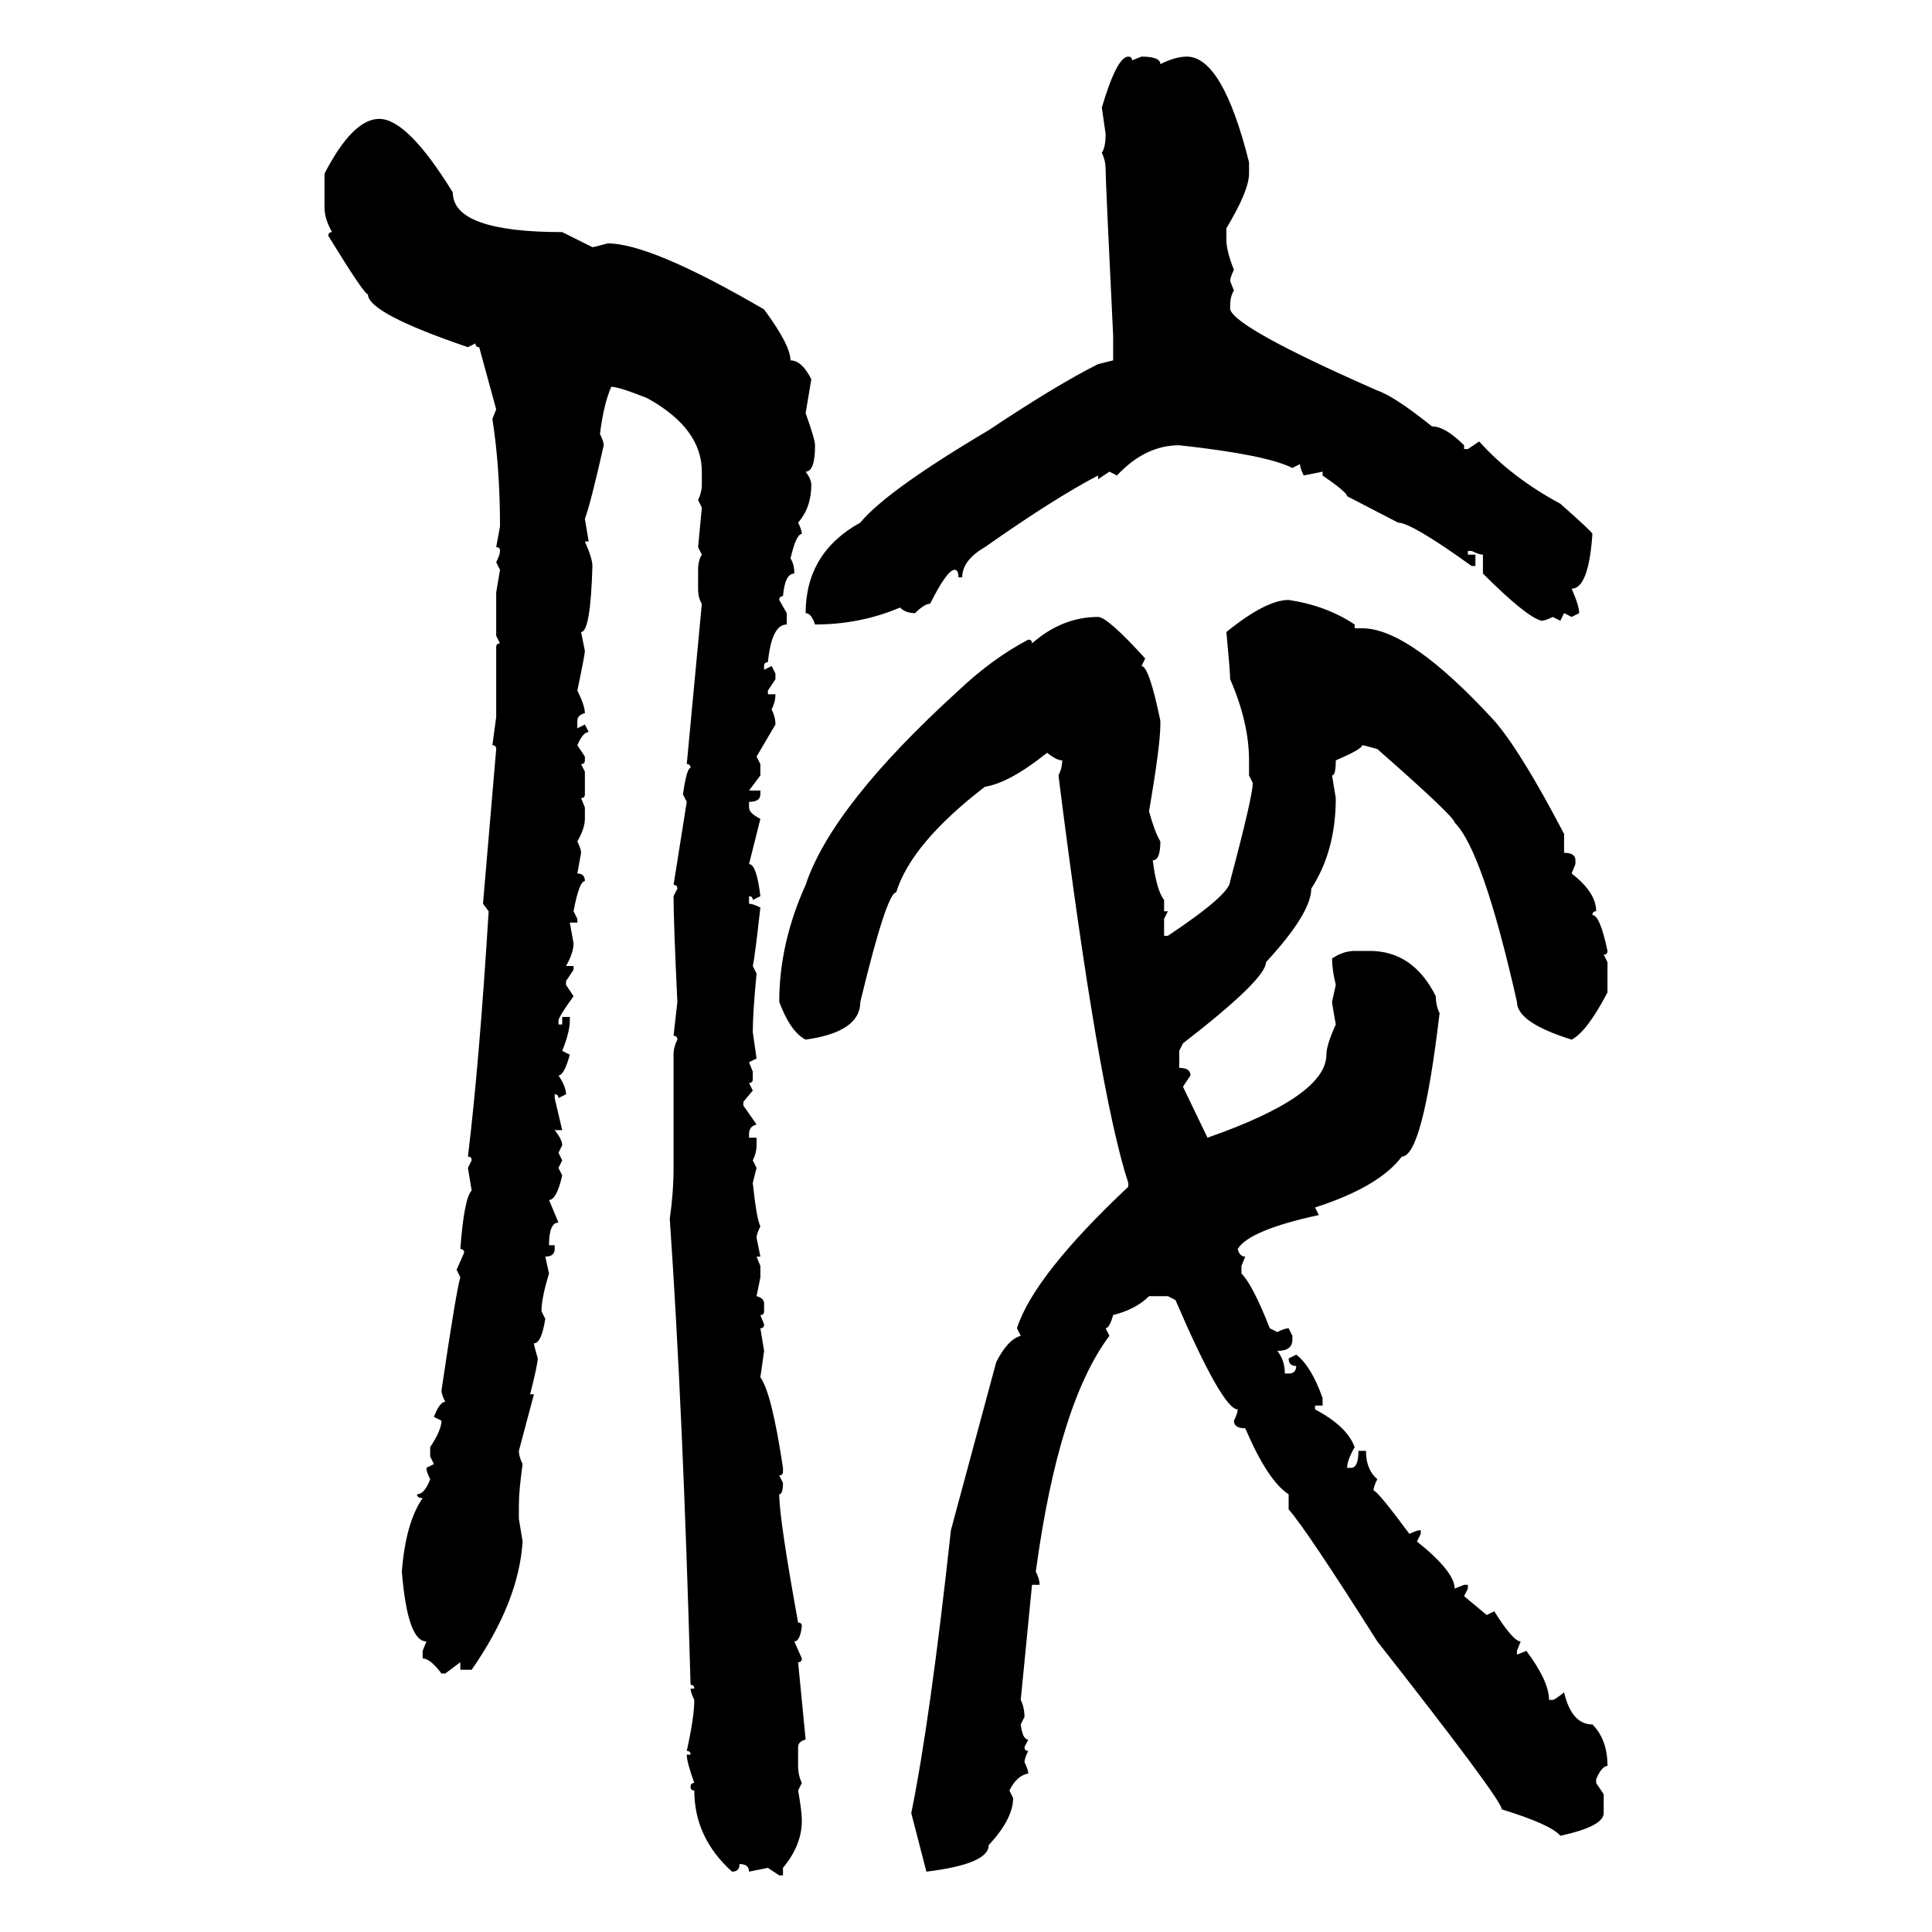 <svg xmlns="http://www.w3.org/2000/svg" xmlns:xlink="http://www.w3.org/1999/xlink" width="300" height="300"><path d="M175.20 8.79L175.20 8.79Q175.78 8.79 175.78 9.38L175.78 9.38L177.25 8.79Q180.18 8.79 180.18 9.96L180.18 9.96Q182.52 8.79 184.28 8.79L184.28 8.79Q189.84 8.79 193.95 25.20L193.95 25.20L193.95 26.95Q193.95 29.59 190.43 35.45L190.43 35.45L190.43 37.21Q190.43 38.96 191.60 41.89L191.60 41.89Q191.02 43.07 191.02 43.65L191.02 43.65L191.60 45.12Q191.02 46.00 191.02 47.46L191.02 47.46L191.02 48.05Q191.89 50.98 213.87 60.64L213.87 60.64Q216.50 61.52 222.36 66.21L222.36 66.21Q224.41 66.21 227.34 69.14L227.34 69.14L227.34 69.73L227.93 69.73L229.69 68.55Q234.67 74.12 242.29 78.22L242.29 78.22Q247.27 82.62 247.27 82.91L247.27 82.91Q246.68 91.41 244.04 91.41L244.04 91.41Q245.21 94.04 245.21 95.21L245.21 95.21L244.04 95.80L242.87 95.21L242.29 96.39L241.11 95.80Q239.94 96.39 239.36 96.39L239.36 96.39Q237.01 95.80 230.27 89.06L230.27 89.06L230.27 86.13Q229.69 86.13 228.52 85.55L228.52 85.55L227.93 85.55L227.93 86.13L229.10 86.13L229.10 87.89L228.52 87.89Q219.14 81.15 217.09 81.15L217.09 81.15L209.18 77.05Q209.18 76.46 205.37 73.83L205.37 73.83L205.37 73.24L202.44 73.83Q201.86 72.66 201.86 72.07L201.86 72.07L200.68 72.66Q196.58 70.61 183.11 69.14L183.11 69.14Q177.83 69.14 173.44 73.83L173.44 73.83L172.27 73.24L170.51 74.41L170.51 73.83Q163.77 77.34 152.93 84.96L152.93 84.96Q149.41 87.01 149.41 89.65L149.41 89.65L148.83 89.65Q148.83 88.48 148.24 88.48L148.24 88.48Q147.07 88.48 144.43 93.75L144.43 93.75Q143.55 93.75 142.09 95.21L142.09 95.21Q140.63 95.21 139.75 94.34L139.75 94.34Q133.59 96.97 126.56 96.97L126.56 96.97Q125.98 95.21 125.10 95.21L125.10 95.21Q125.10 85.84 133.59 81.15L133.59 81.15Q137.70 76.17 153.52 66.80L153.52 66.80Q164.06 59.77 170.51 56.54L170.51 56.54L172.85 55.96L172.85 52.15Q171.68 28.13 171.68 26.37L171.68 26.37Q171.68 24.90 171.09 23.73L171.09 23.73Q171.68 22.85 171.68 20.80L171.68 20.80L171.09 16.70Q173.44 8.79 175.20 8.79ZM58.89 18.46L58.89 18.46Q63.28 18.46 70.31 29.88L70.31 29.88Q70.31 36.04 87.30 36.04L87.30 36.04L91.99 38.38Q92.29 38.38 94.34 37.79L94.34 37.79Q101.07 37.79 118.65 48.05L118.65 48.05Q122.75 53.61 122.75 55.96L122.75 55.96Q124.51 55.96 125.98 58.89L125.98 58.89L125.10 64.16Q126.56 68.26 126.56 69.14L126.56 69.14Q126.56 73.24 125.10 73.24L125.10 73.24Q125.98 74.41 125.98 75.29L125.98 75.29Q125.98 78.81 123.93 81.15L123.93 81.15Q124.51 82.32 124.51 82.91L124.51 82.91Q123.63 82.91 122.75 86.72L122.75 86.72Q123.34 87.60 123.34 89.06L123.34 89.06Q121.88 89.06 121.58 92.58L121.58 92.58Q121.00 92.58 121.00 93.16L121.00 93.16L122.17 95.21L122.17 96.97Q119.82 96.97 119.24 102.83L119.24 102.83Q118.65 102.83 118.65 103.42L118.65 103.42L118.65 104.00L119.82 103.42L120.41 104.59L120.41 105.47L119.24 107.23L119.24 107.81L120.41 107.81Q120.41 108.98 119.82 110.16L119.82 110.16Q120.41 111.33 120.41 112.50L120.41 112.50L117.48 117.48L118.07 118.65L118.07 120.41L116.31 122.75L118.07 122.75L118.07 123.34Q118.07 124.51 116.31 124.51L116.31 124.51L116.31 125.39Q116.31 126.27 118.07 127.15L118.07 127.15L116.31 134.18Q117.48 134.18 118.07 139.16L118.07 139.16L116.89 139.75Q116.89 139.16 116.31 139.16L116.31 139.16L116.31 140.33Q116.89 140.33 118.07 140.92L118.07 140.92Q117.19 148.83 116.89 150L116.89 150L117.48 151.17Q116.89 157.32 116.89 160.25L116.89 160.25L117.48 164.36L116.31 164.94L116.89 166.41L116.89 167.58Q116.89 168.16 116.31 168.16L116.31 168.16L116.89 169.34L115.43 171.09L115.43 171.68L117.48 174.61Q116.31 174.90 116.31 176.07L116.31 176.07L116.31 176.66L117.48 176.66L117.48 177.83Q117.48 179.00 116.89 180.18L116.89 180.18L117.48 181.35L116.89 183.69Q117.48 189.26 118.07 190.43L118.07 190.43Q117.48 191.60 117.48 192.19L117.48 192.19L118.07 195.12L117.48 195.12L118.07 196.58L118.07 198.34L117.48 201.27Q118.65 201.56 118.65 202.44L118.65 202.44L118.65 203.61Q118.65 204.20 118.07 204.20L118.07 204.20L118.65 205.66Q118.65 206.25 118.07 206.25L118.07 206.25L118.65 209.77L118.07 213.87Q119.82 216.21 121.58 227.93L121.58 227.93L121.58 228.52Q121.58 229.10 121.00 229.10L121.00 229.10L121.58 230.27Q121.58 232.03 121.00 232.03L121.00 232.03Q121.00 235.84 123.93 251.95L123.93 251.95Q124.51 251.95 124.51 252.54L124.51 252.54Q124.22 254.88 123.34 254.88L123.34 254.88L124.51 257.52Q124.51 258.11 123.93 258.11L123.93 258.11L125.10 270.12Q123.93 270.41 123.93 271.29L123.93 271.29L123.93 274.22Q123.93 275.68 124.51 276.86L124.51 276.86L123.93 278.03Q124.51 281.25 124.51 282.71L124.51 282.71Q124.51 286.52 121.58 290.04L121.58 290.04L121.58 291.21L121.00 291.21L119.24 290.04L116.31 290.63Q116.31 289.45 114.84 289.45L114.84 289.45Q114.84 290.63 113.67 290.63L113.67 290.63Q107.81 285.35 107.81 278.03L107.81 278.03Q107.23 278.03 107.23 277.44L107.23 277.44Q107.23 276.86 107.81 276.86L107.81 276.86Q106.64 273.63 106.64 272.46L106.64 272.46L107.23 272.46Q107.23 271.88 106.64 271.88L106.64 271.88Q107.81 266.60 107.81 263.96L107.81 263.96Q107.23 262.79 107.23 262.21L107.23 262.21L107.81 262.21Q107.81 261.62 107.23 261.62L107.23 261.62Q106.05 218.85 104.00 189.26L104.00 189.26Q104.59 185.16 104.59 181.35L104.59 181.35L104.59 163.77Q104.59 162.60 105.18 161.43L105.18 161.43Q105.18 160.84 104.59 160.84L104.59 160.84L105.18 155.57Q104.59 143.26 104.59 139.16L104.59 139.16L105.18 137.99Q105.18 137.40 104.59 137.40L104.59 137.40L106.64 124.51L106.05 123.34Q106.64 119.24 107.23 119.24L107.23 119.24Q107.23 118.65 106.64 118.65L106.64 118.65L108.98 93.75Q108.40 92.87 108.40 91.41L108.40 91.41L108.40 88.48Q108.40 87.01 108.98 86.13L108.98 86.13L108.40 84.96L108.98 78.81L108.40 77.64Q108.98 76.46 108.98 75.29L108.98 75.29L108.98 73.24Q108.98 66.50 100.49 61.82L100.49 61.82Q96.09 60.06 94.92 60.06L94.92 60.06Q93.75 62.70 93.16 67.38L93.16 67.38Q93.75 68.55 93.75 69.14L93.75 69.14Q91.70 78.22 90.82 80.57L90.82 80.57L91.41 84.08L90.82 84.08Q91.99 86.72 91.99 87.89L91.99 87.89Q91.70 98.14 90.23 98.14L90.23 98.14L90.82 101.07Q90.82 101.66 89.65 107.23L89.65 107.23Q90.82 109.57 90.82 110.74L90.82 110.74Q89.65 111.04 89.65 111.91L89.65 111.91L89.65 113.09L90.82 112.50L91.41 113.67Q90.53 113.67 89.65 115.72L89.65 115.72L90.82 117.48L90.82 118.07Q90.82 118.65 90.23 118.65L90.23 118.65L90.82 119.82L90.82 123.34Q90.82 123.93 90.23 123.93L90.23 123.93L90.82 125.39L90.82 127.15Q90.82 128.61 89.65 130.66L89.65 130.66Q90.23 131.84 90.23 132.42L90.23 132.42L89.65 135.64Q90.82 135.64 90.82 136.82L90.82 136.82Q89.94 136.82 89.06 141.50L89.06 141.50L89.65 142.68L89.65 143.26L88.48 143.26L89.06 146.48Q89.06 147.95 87.89 150L87.89 150L89.06 150L89.06 150.59L87.89 152.34L87.89 152.93L89.06 154.69Q86.72 157.91 86.72 158.50L86.72 158.50L86.72 159.08L87.30 159.08L87.30 157.91L88.48 157.91L88.48 158.50Q88.48 160.25 87.30 163.18L87.30 163.18L88.48 163.77Q87.60 166.99 86.72 166.99L86.72 166.99Q87.89 168.75 87.89 169.92L87.89 169.92L86.72 170.51Q86.72 169.92 86.13 169.92L86.13 169.92L86.13 170.51L87.30 175.49L86.13 175.49Q87.30 176.95 87.30 177.83L87.30 177.83L86.72 179.00L87.30 180.18L86.72 181.35L87.30 182.52Q86.43 186.33 85.25 186.33L85.25 186.33L86.72 189.84Q85.25 189.84 85.25 193.36L85.25 193.36L86.13 193.36L86.13 193.95Q86.13 195.12 84.67 195.12L84.67 195.12L85.25 197.75Q84.08 201.56 84.08 203.61L84.08 203.61L84.67 204.79Q84.08 208.59 82.91 208.59L82.91 208.59Q82.91 208.89 83.50 210.94L83.50 210.94Q83.50 211.82 82.32 216.50L82.32 216.50L82.91 216.50L80.57 225.29Q80.57 226.17 81.15 227.34L81.15 227.34Q80.57 231.45 80.57 233.79L80.57 233.79L80.57 235.84L81.15 239.36Q80.57 248.73 73.24 259.28L73.24 259.28L71.48 259.28L71.48 258.11L69.14 259.86L68.55 259.86Q66.80 257.52 65.63 257.52L65.63 257.52L65.63 256.35L66.21 254.88Q63.28 254.88 62.40 244.04L62.40 244.04Q62.99 236.43 65.63 232.62L65.63 232.62Q64.75 232.62 64.75 232.03L64.75 232.03Q65.92 232.03 66.80 229.69L66.80 229.69Q66.21 228.52 66.21 227.93L66.21 227.93L67.38 227.34L66.80 226.17L66.80 224.71Q68.55 222.07 68.55 220.61L68.55 220.61L67.38 220.02Q68.26 217.68 69.14 217.68L69.14 217.68Q68.55 216.50 68.55 215.92L68.55 215.92Q70.90 200.10 71.48 198.34L71.48 198.34L70.90 197.17L72.07 194.53Q72.07 193.95 71.48 193.95L71.48 193.95Q72.07 186.04 73.24 184.86L73.24 184.86L72.66 181.35L73.24 180.18Q73.24 179.59 72.66 179.59L72.66 179.59Q74.41 165.23 75.88 141.50L75.88 141.50L75 140.33L77.05 116.31Q77.05 115.72 76.46 115.72L76.46 115.72L77.05 111.33L77.05 100.49Q77.05 99.90 77.64 99.90L77.64 99.90L77.05 98.73L77.05 91.99L77.64 88.48L77.05 87.30Q77.64 86.13 77.64 85.55L77.64 85.55Q77.64 84.96 77.05 84.96L77.05 84.96L77.64 81.74Q77.64 72.66 76.46 65.04L76.46 65.04L77.05 63.57L74.41 53.91Q73.83 53.91 73.83 53.32L73.83 53.32L72.66 53.91Q57.13 48.63 57.13 45.70L57.13 45.70Q56.54 45.70 50.98 36.62L50.98 36.62Q50.98 36.04 51.56 36.04L51.56 36.04Q50.39 33.98 50.39 32.23L50.39 32.23L50.39 26.95Q54.79 18.46 58.89 18.46ZM200.10 93.16L200.10 93.16Q205.96 94.04 210.35 96.97L210.35 96.97L210.35 97.56L211.52 97.56Q218.85 97.56 232.03 111.91L232.03 111.91Q236.13 116.60 242.87 129.49L242.87 129.49L242.87 132.42Q244.63 132.42 244.63 133.59L244.63 133.59L244.63 134.18L244.04 135.64Q247.85 138.57 247.85 141.50L247.85 141.50Q247.27 141.50 247.27 142.09L247.27 142.09Q248.44 142.09 249.61 147.66L249.61 147.66Q249.61 148.24 249.02 148.24L249.02 148.24L249.61 149.41L249.61 154.10Q246.39 160.25 244.04 161.43L244.04 161.43Q235.55 158.79 235.55 155.57L235.55 155.57Q230.27 132.13 225.88 127.73L225.88 127.73Q225.88 126.86 213.87 116.31L213.87 116.31Q211.82 115.72 211.52 115.72L211.52 115.72Q211.52 116.31 207.42 118.07L207.42 118.07Q207.42 120.41 206.84 120.41L206.84 120.41L207.42 123.93Q207.42 132.13 203.61 137.99L203.61 137.99Q203.61 141.80 196.58 149.41L196.58 149.41Q196.58 152.05 183.69 162.01L183.69 162.01L183.11 163.18L183.11 165.82Q184.86 165.82 184.86 166.99L184.86 166.99L183.69 168.75L187.50 176.66Q205.96 170.21 205.96 163.77L205.96 163.77Q205.96 162.30 207.42 159.08L207.42 159.08Q206.84 155.86 206.84 155.57L206.84 155.57L207.42 152.93Q206.84 150.59 206.84 148.83L206.84 148.83Q208.59 147.66 210.35 147.66L210.35 147.66L212.70 147.66Q219.43 147.66 222.95 154.69L222.95 154.69Q222.95 156.15 223.54 157.32L223.54 157.32Q220.90 179.59 217.68 179.59L217.68 179.59Q214.16 184.28 204.20 187.50L204.20 187.50L204.79 188.67Q193.95 191.02 192.19 193.95L192.19 193.95Q192.48 195.12 193.36 195.12L193.36 195.12L192.77 196.58L192.77 197.75Q194.53 199.51 197.17 206.25L197.17 206.25L198.34 206.84Q199.51 206.25 200.10 206.25L200.10 206.25L200.68 207.42L200.68 208.01Q200.68 209.77 198.34 209.77L198.34 209.77Q199.51 211.23 199.51 213.28L199.51 213.28L200.10 213.28Q201.27 213.28 201.27 212.11L201.27 212.11Q200.10 212.11 200.10 210.94L200.10 210.94L201.27 210.35Q203.61 212.11 205.37 217.09L205.37 217.09L205.37 218.26L204.20 218.26L204.20 218.85Q209.18 221.48 210.35 224.71L210.35 224.71Q209.18 226.76 209.18 227.93L209.18 227.93L209.77 227.93Q210.94 227.93 210.94 225.29L210.94 225.29L212.11 225.29Q212.11 228.22 213.87 229.69L213.87 229.69Q213.28 230.86 213.28 231.45L213.28 231.45Q213.87 231.45 218.85 238.18L218.85 238.18Q220.02 237.60 220.61 237.60L220.61 237.60L220.61 238.18L220.02 239.36Q225.88 244.04 225.88 246.68L225.88 246.68L227.34 246.09L227.93 246.09L227.93 246.68L227.34 247.85L230.86 250.78L232.03 250.20Q234.96 254.88 236.13 254.88L236.13 254.88L235.55 256.35L235.55 256.93L237.01 256.35Q240.53 261.04 240.53 263.96L240.53 263.96L241.11 263.96Q241.41 263.96 242.87 262.79L242.87 262.79Q244.04 267.77 247.27 267.77L247.27 267.77Q249.61 270.12 249.61 274.22L249.61 274.22Q248.73 274.22 247.85 276.27L247.85 276.27L247.85 276.86L249.02 278.61L249.02 281.54Q249.02 283.59 242.29 285.06L242.29 285.06Q240.82 283.30 233.20 280.96L233.20 280.96Q233.20 279.49 213.87 254.88L213.87 254.88Q202.73 237.30 200.10 234.38L200.10 234.38L200.10 232.03Q196.88 229.98 193.36 221.78L193.36 221.78Q191.60 221.78 191.60 220.61L191.60 220.61Q192.19 219.43 192.19 218.85L192.19 218.85Q189.84 218.85 182.52 201.86L182.52 201.86L181.35 201.27L178.42 201.27Q176.37 203.32 172.85 204.20L172.85 204.20Q172.27 206.25 171.68 206.25L171.68 206.25L172.27 207.42Q164.36 217.97 160.84 244.04L160.84 244.04Q161.43 245.21 161.43 246.09L161.43 246.09L160.25 246.09L158.50 263.96Q159.08 265.14 159.08 266.60L159.08 266.60L158.50 267.77Q158.79 270.12 159.67 270.12L159.67 270.12L159.08 271.29Q159.08 271.88 159.67 271.88L159.67 271.88Q159.08 273.05 159.08 273.63L159.08 273.63Q159.67 274.80 159.67 275.39L159.67 275.39Q157.91 275.68 156.74 278.03L156.74 278.03L157.32 279.20Q157.32 282.42 153.52 286.52L153.52 286.52Q153.52 289.45 143.85 290.63L143.85 290.63L141.50 281.54Q144.43 267.19 147.66 237.60L147.66 237.60L154.69 211.52Q156.45 208.01 158.50 207.42L158.50 207.42L157.91 206.25Q160.55 198.05 175.20 184.28L175.20 184.28L175.20 183.69Q170.51 169.34 164.36 120.41L164.36 120.41Q164.94 119.24 164.94 118.07L164.94 118.07Q164.06 118.07 162.60 116.89L162.60 116.89Q156.74 121.58 152.93 122.17L152.93 122.17Q141.50 130.96 139.16 138.57L139.16 138.57Q137.70 138.57 133.59 155.57L133.59 155.57Q133.59 160.25 125.10 161.43L125.10 161.43Q122.75 160.25 121.00 155.57L121.00 155.57Q121.00 146.48 125.10 137.40L125.10 137.40Q129.20 125.10 148.83 107.23L148.83 107.23Q154.10 102.25 159.67 99.32L159.67 99.32Q160.25 99.32 160.25 99.90L160.25 99.90Q164.94 95.80 170.51 95.80L170.51 95.80Q171.97 95.80 177.83 102.25L177.83 102.25L177.25 103.42Q178.42 103.42 180.18 111.91L180.18 111.91L180.18 112.50Q180.18 115.72 178.42 125.98L178.42 125.98Q179.30 129.20 180.18 130.66L180.18 130.66Q180.18 133.59 179.00 133.59L179.00 133.59Q179.59 138.28 180.76 139.75L180.76 139.75L180.76 141.50L181.35 141.50L180.76 142.68L180.76 145.31L181.35 145.31Q191.02 138.87 191.02 136.82L191.02 136.82Q194.53 123.63 194.53 121.58L194.53 121.58L193.95 120.41L193.95 118.07Q193.95 112.21 191.02 105.47L191.02 105.47Q191.02 104.30 190.43 98.14L190.43 98.14Q196.58 93.16 200.10 93.16Z"/></svg>